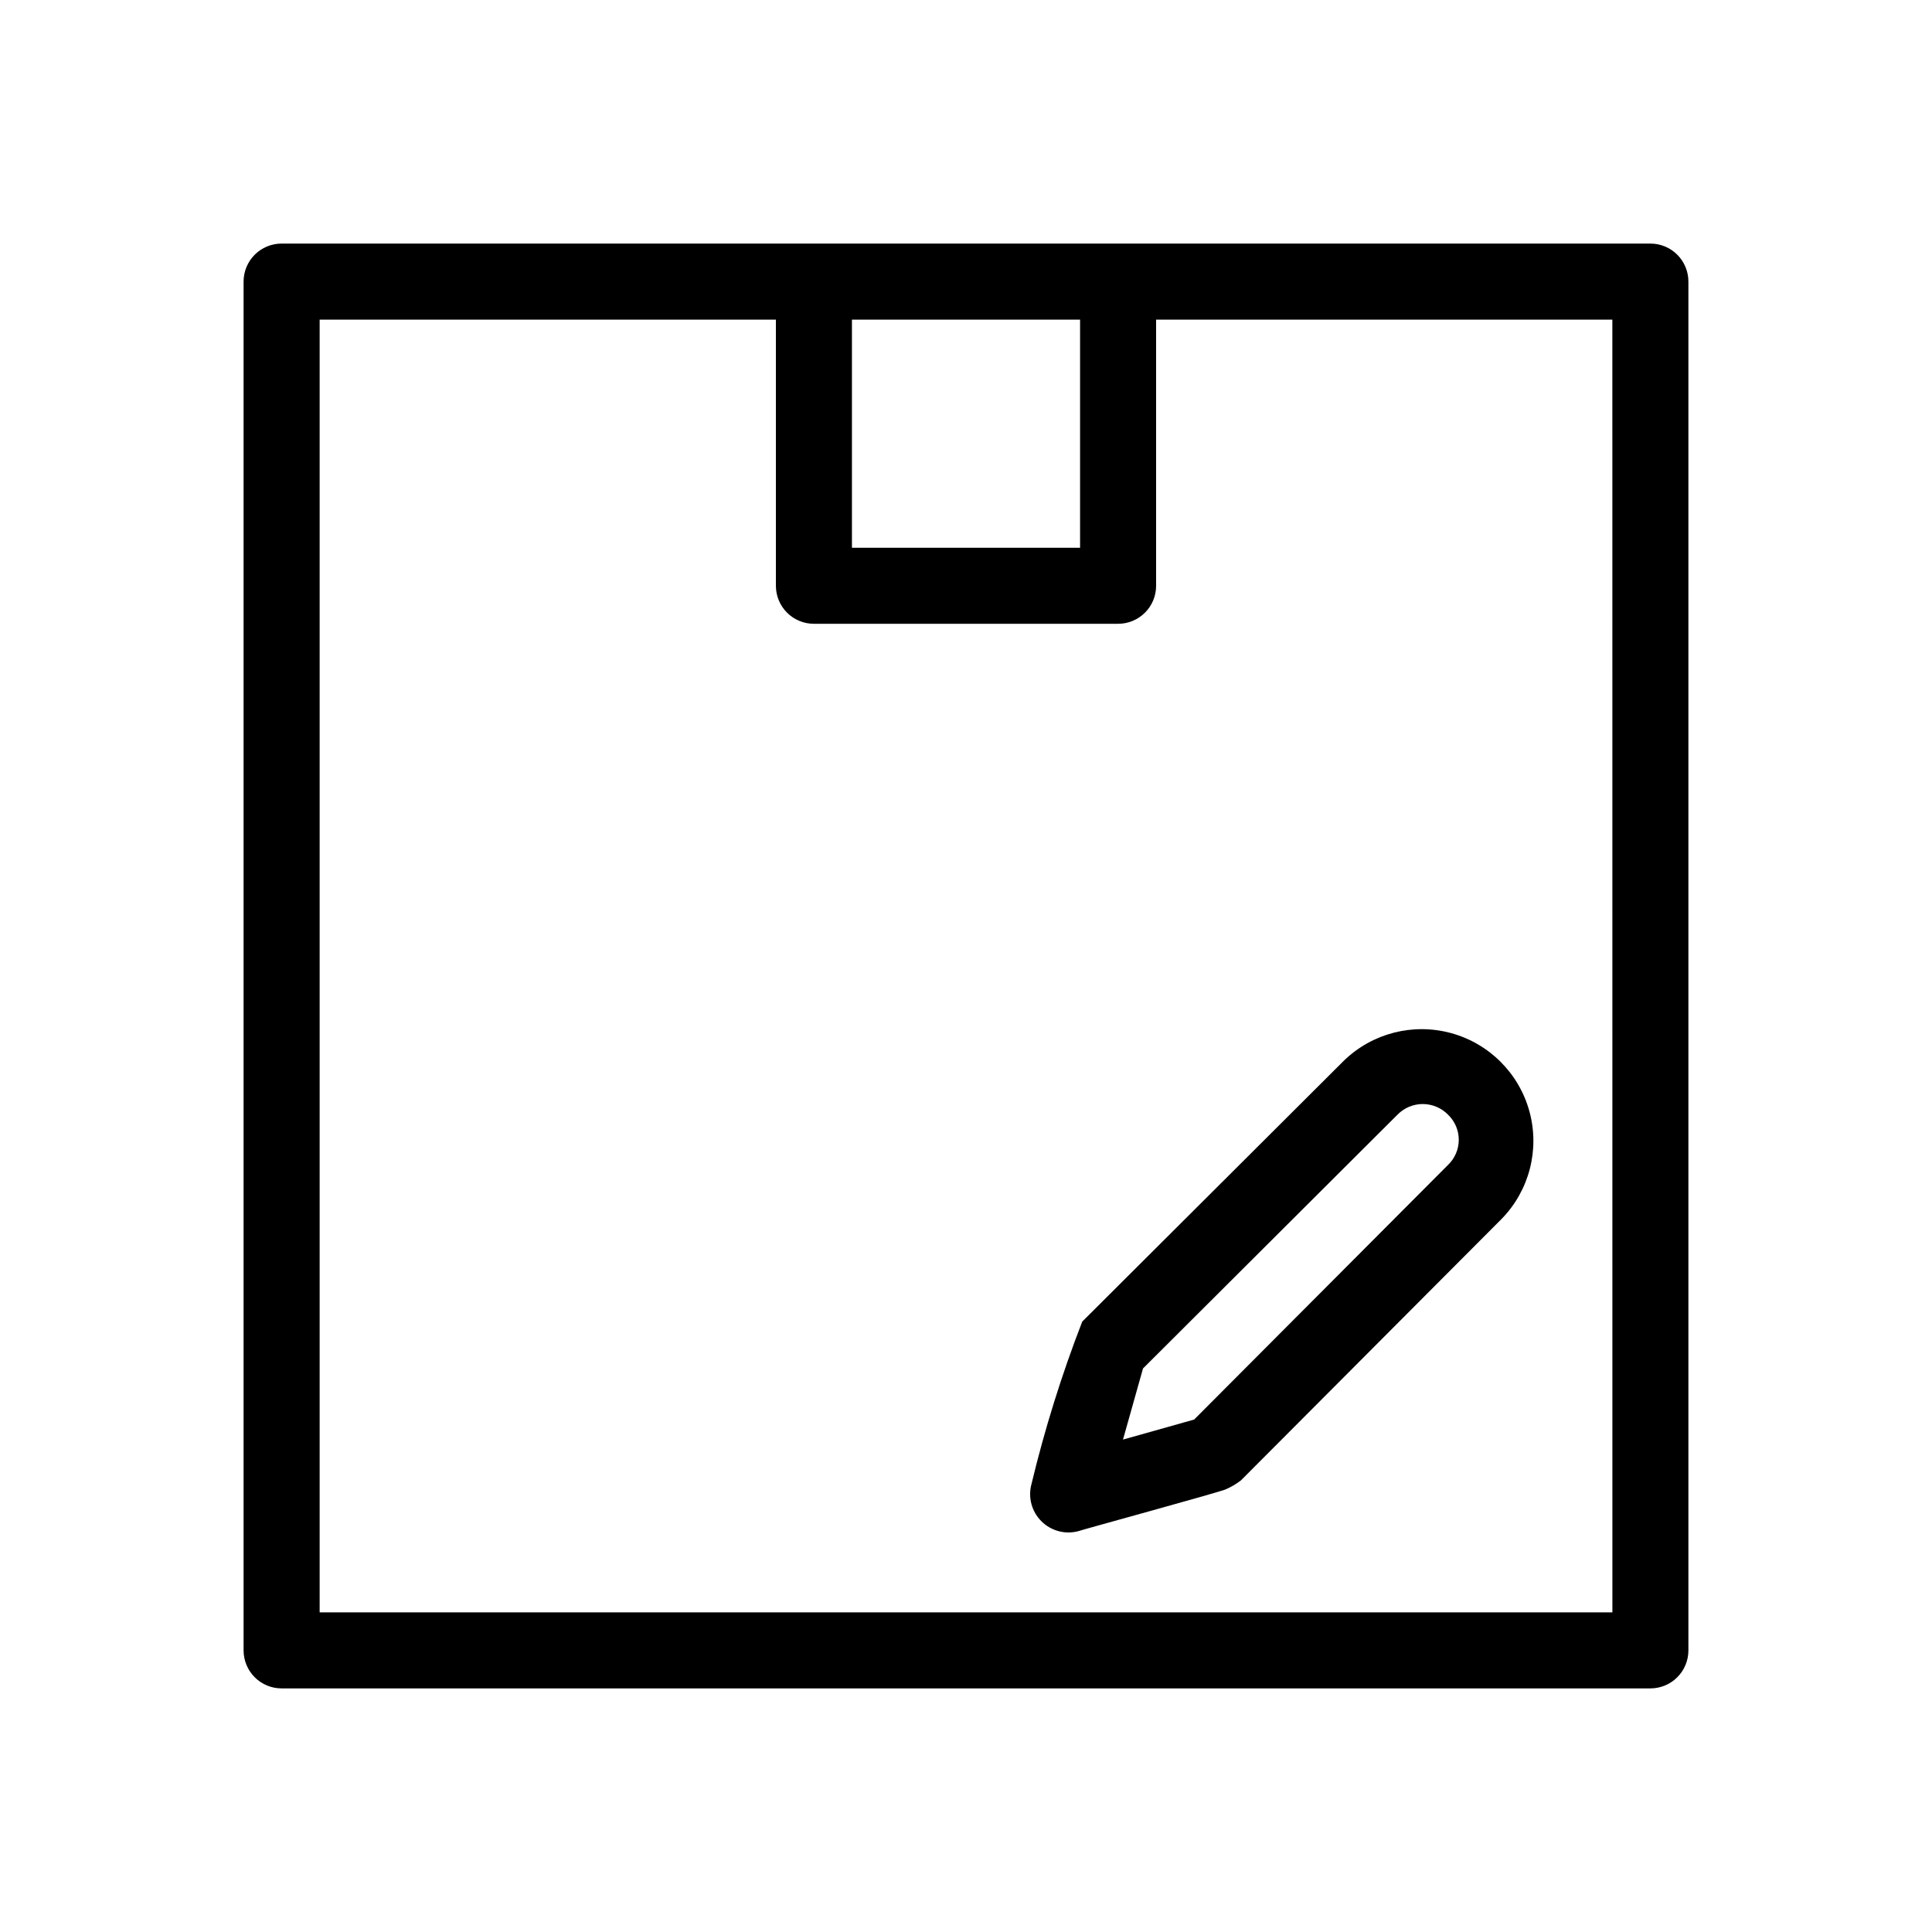 <?xml version="1.0" encoding="UTF-8"?>
<!-- Uploaded to: ICON Repo, www.svgrepo.com, Generator: ICON Repo Mixer Tools -->
<svg fill="#000000" width="800px" height="800px" version="1.1" viewBox="144 144 512 512" xmlns="http://www.w3.org/2000/svg">
 <path d="m581.37 208.55c-106.76-0.004-256.82 0.004-362.74 0-2.676 0-5.238 1.059-7.129 2.949s-2.949 4.453-2.949 7.129v362.74c0 2.672 1.059 5.234 2.949 7.125s4.453 2.953 7.129 2.949h362.74c2.672 0.004 5.234-1.059 7.125-2.949s2.953-4.453 2.949-7.125v-362.74c0.004-2.676-1.059-5.238-2.949-7.129s-4.453-2.949-7.125-2.949zm-151.14 20.152v60.457h-60.457v-60.457zm141.07 342.59h-342.59v-342.59h120.91v70.535c0 2.672 1.059 5.234 2.949 7.125s4.453 2.949 7.129 2.949h80.609c2.672 0 5.234-1.059 7.125-2.949 1.891-1.891 2.953-4.453 2.949-7.125v-70.535h120.91zm-140.5-77.047c-5.445 14.051-9.941 28.449-13.461 43.098-0.934 3.504 0.07 7.238 2.637 9.801 2.562 2.562 6.301 3.566 9.801 2.629 0.496-0.25 38.828-10.707 39.188-11.137 1.395-0.617 2.707-1.398 3.914-2.336l69.098-69.305-0.004 0.004c7.312-7.512 10.105-18.328 7.348-28.441-2.758-10.109-10.656-18.012-20.766-20.773-10.109-2.762-20.926 0.027-28.441 7.336zm96.926-54.859c1.832 1.742 2.867 4.16 2.863 6.688-0.004 2.527-1.047 4.941-2.883 6.676l-67.25 67.449-18.852 5.305 5.305-18.848 67.453-67.27c1.762-1.793 4.168-2.805 6.68-2.805 2.516 0 4.922 1.012 6.684 2.805z"/>
</svg>